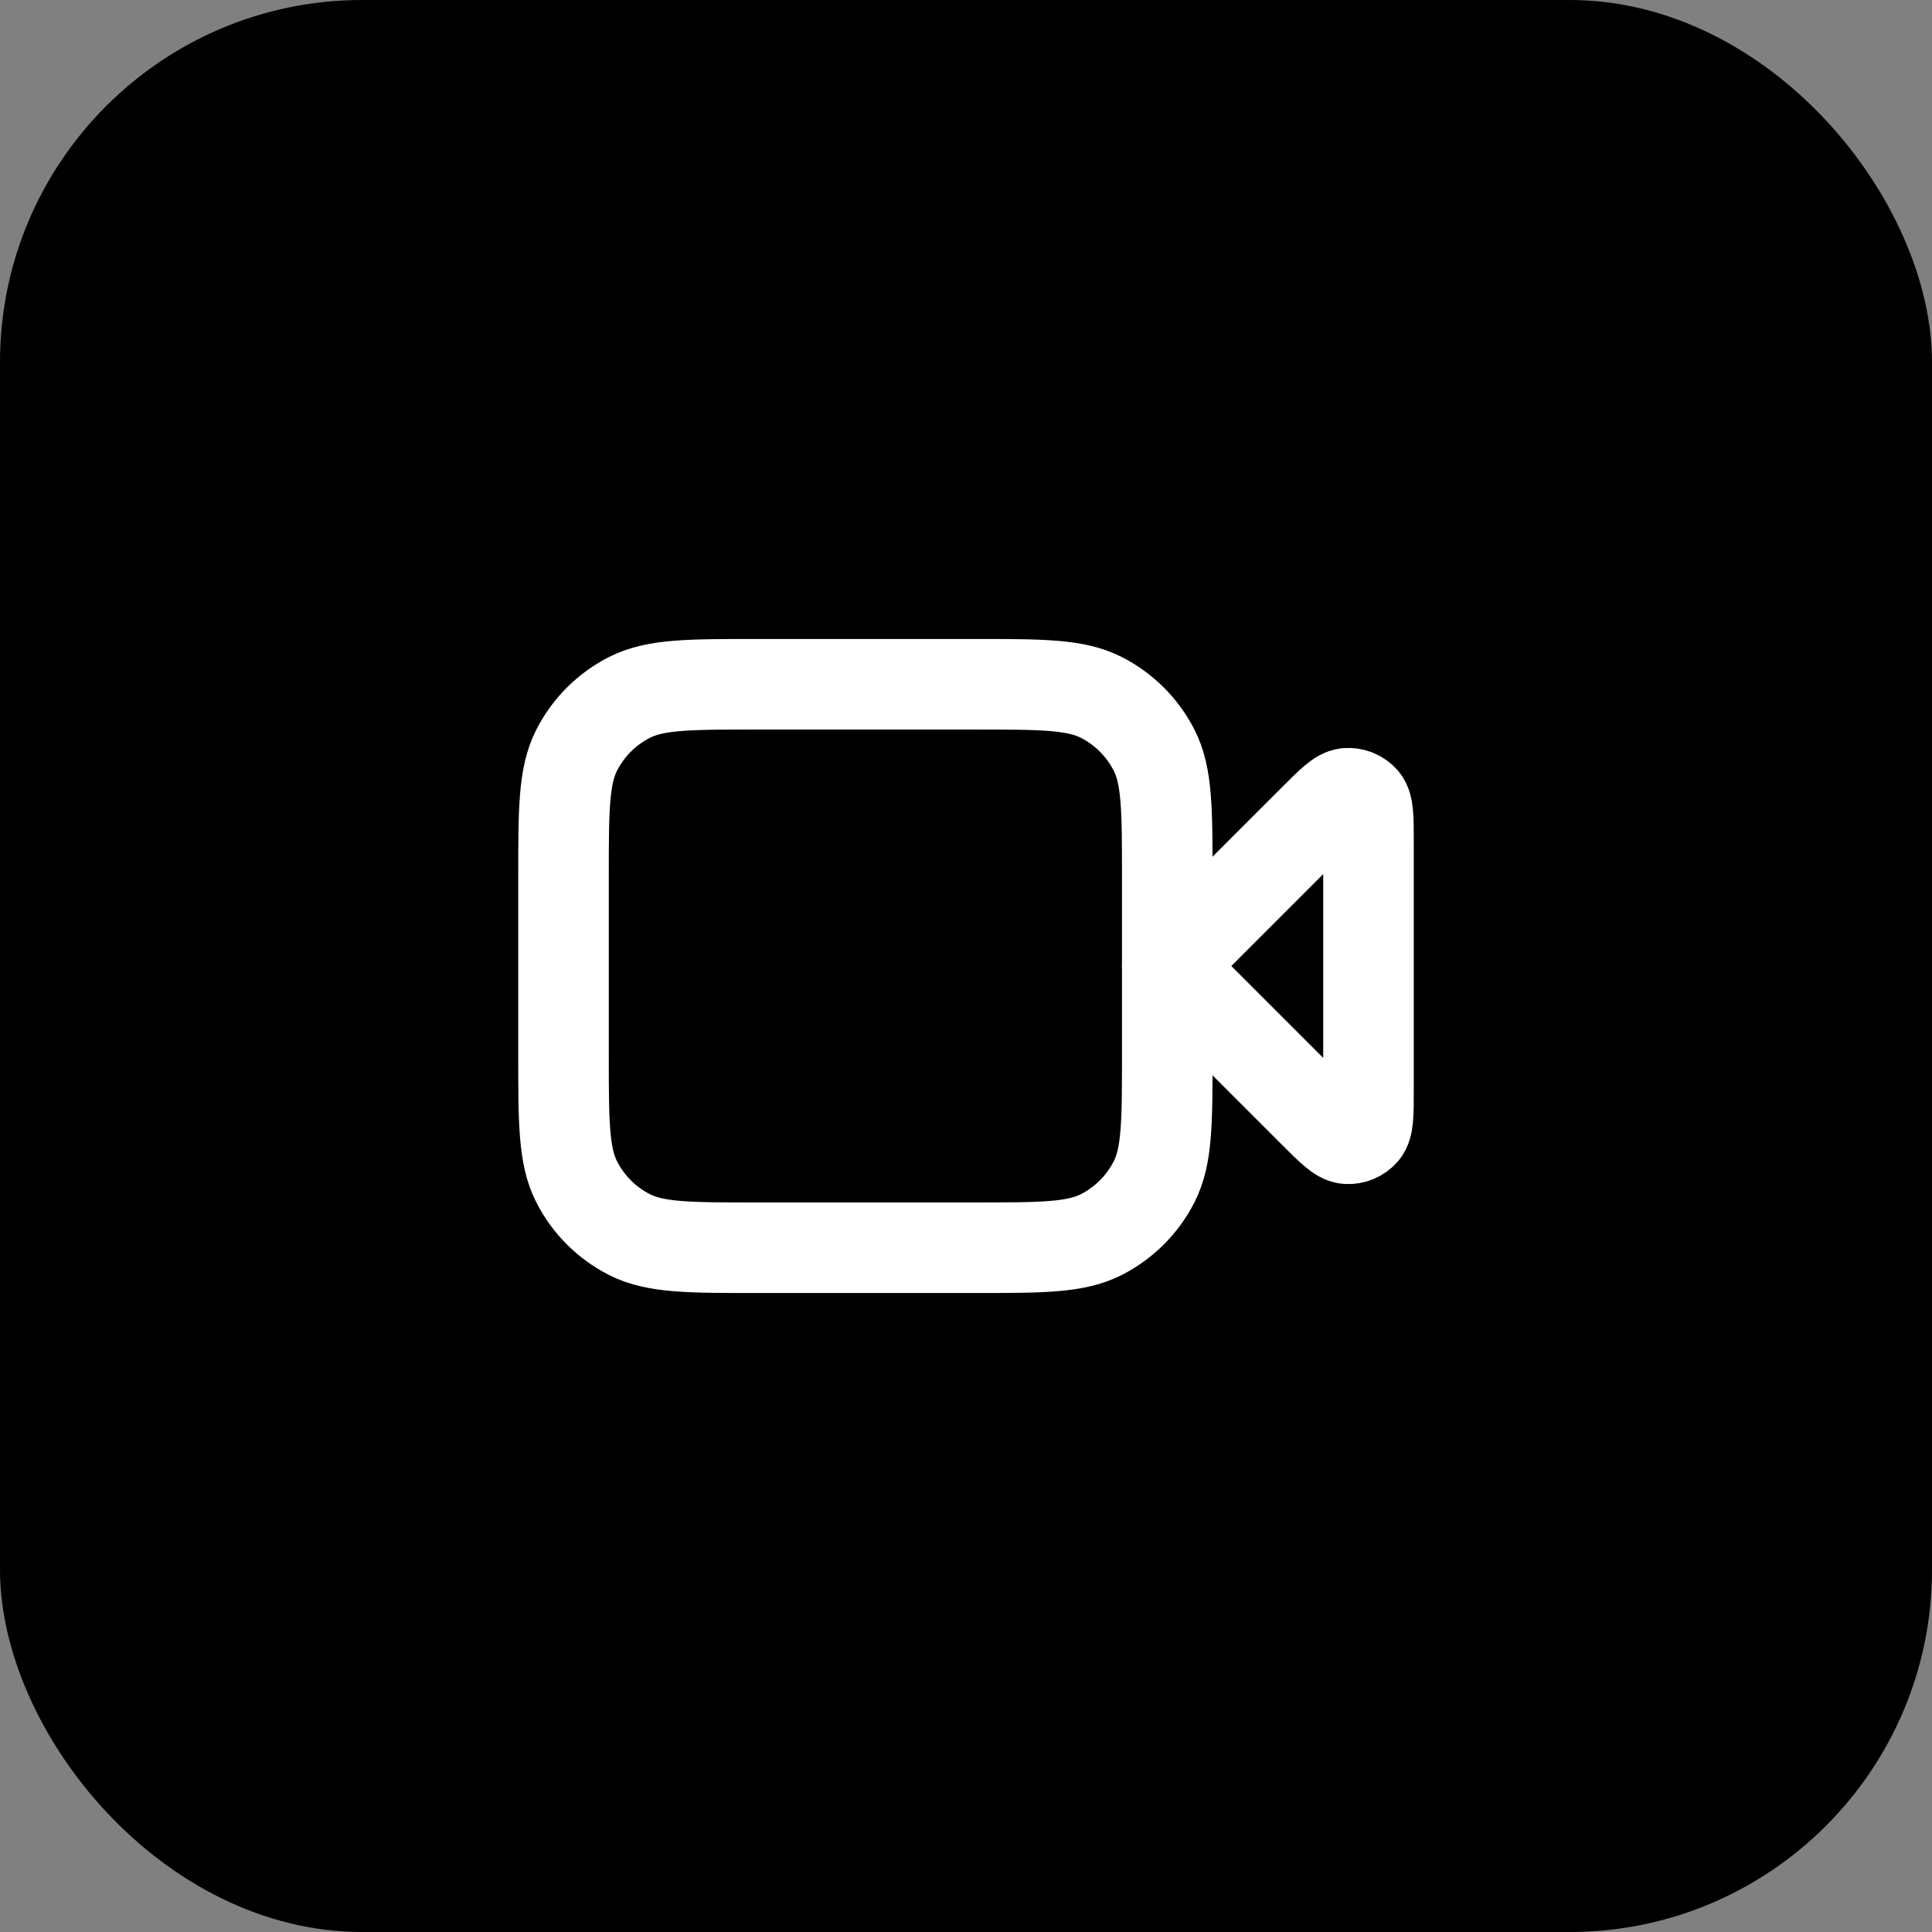 <svg xmlns="http://www.w3.org/2000/svg" width="64" height="64" viewBox="0 0 64 64" fill="none"><rect x="0" y="0" width="64" height="64" fill="#808080" stroke="none"/><rect width="64" height="64" rx="12" fill="black"></rect><path d="M45.333 27.909C45.333 27.101 45.333 26.697 45.174 26.51C45.035 26.348 44.827 26.262 44.614 26.278C44.369 26.297 44.084 26.583 43.513 27.154L38.667 32L43.513 36.846C44.084 37.417 44.369 37.703 44.614 37.722C44.827 37.739 45.035 37.652 45.174 37.49C45.333 37.303 45.333 36.899 45.333 36.092V27.909Z" stroke="white" stroke-width="3" stroke-linecap="round" stroke-linejoin="round"></path><path d="M18.667 29.067C18.667 26.826 18.667 25.706 19.103 24.851C19.486 24.098 20.098 23.486 20.851 23.103C21.706 22.667 22.826 22.667 25.067 22.667H32.267C34.507 22.667 35.627 22.667 36.483 23.103C37.235 23.486 37.847 24.098 38.231 24.851C38.667 25.706 38.667 26.826 38.667 29.067V34.933C38.667 37.173 38.667 38.294 38.231 39.149C37.847 39.902 37.235 40.514 36.483 40.897C35.627 41.333 34.507 41.333 32.267 41.333H25.067C22.826 41.333 21.706 41.333 20.851 40.897C20.098 40.514 19.486 39.902 19.103 39.149C18.667 38.294 18.667 37.173 18.667 34.933V29.067Z" stroke="white" stroke-width="3" stroke-linecap="round" stroke-linejoin="round"></path></svg>